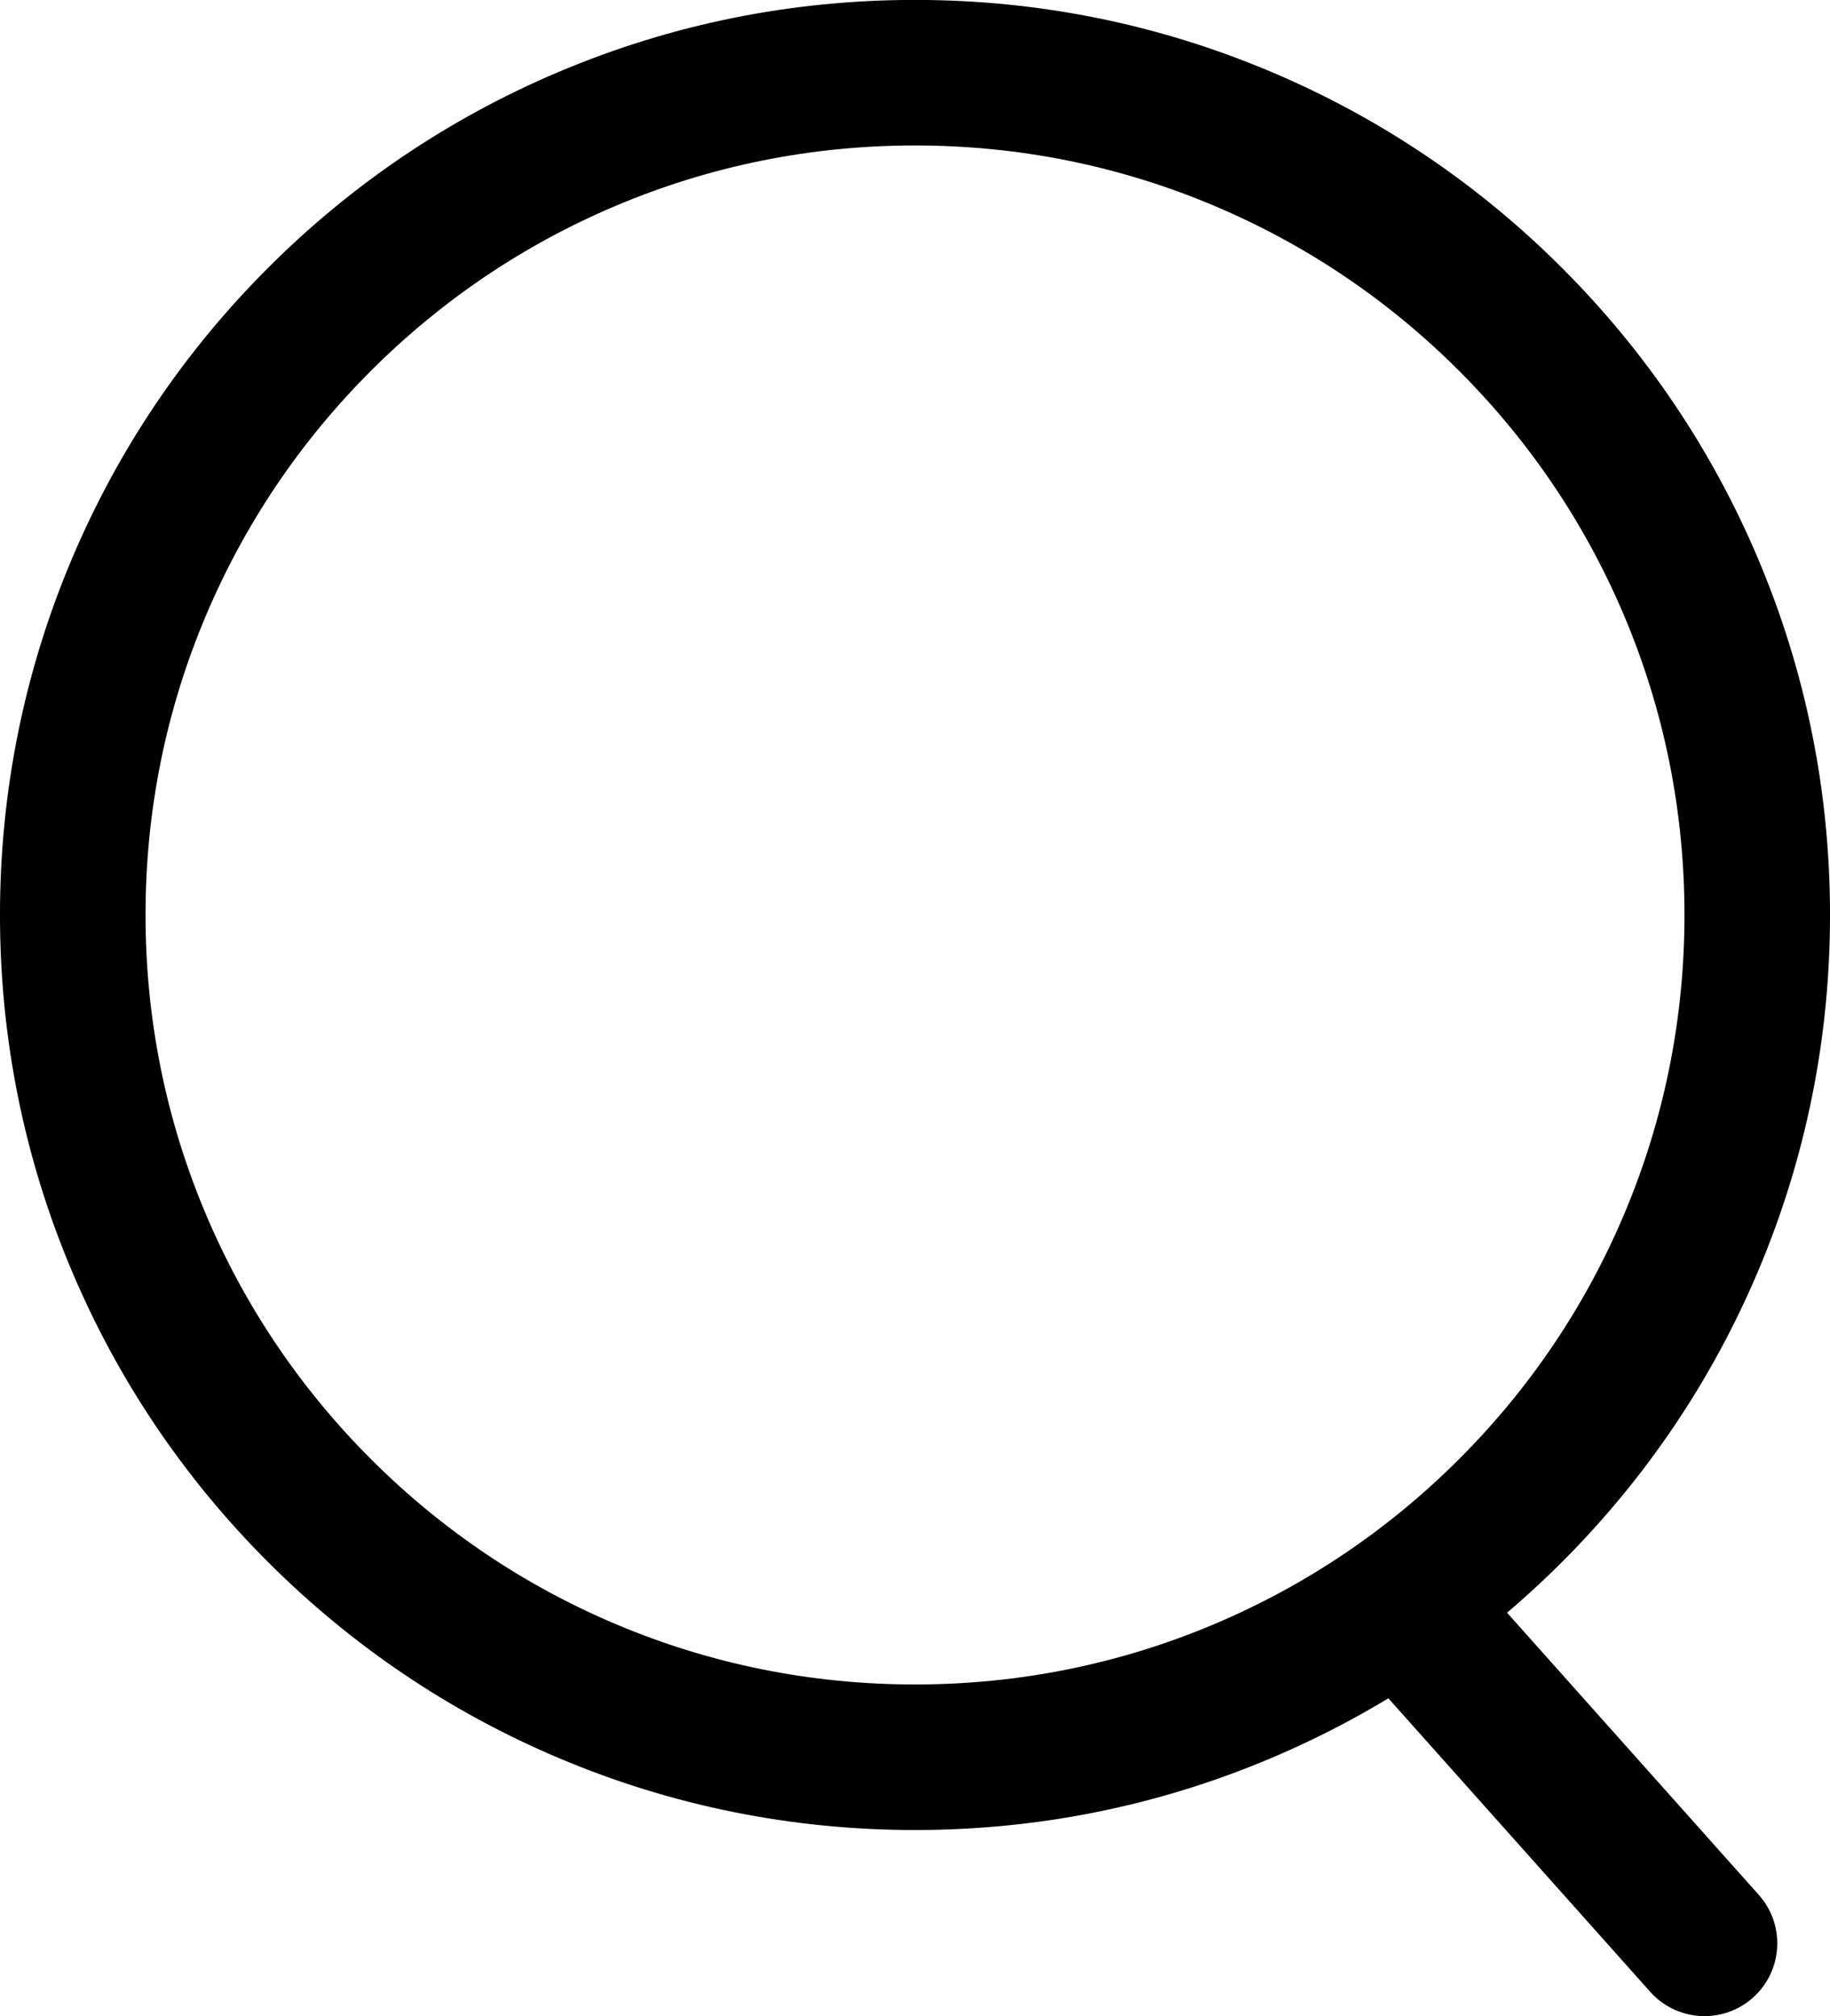 <?xml version="1.0" encoding="UTF-8" standalone="no"?><svg xmlns="http://www.w3.org/2000/svg" xmlns:xlink="http://www.w3.org/1999/xlink" fill="#000000" height="1246.7" preserveAspectRatio="xMidYMid meet" version="1" viewBox="439.2 381.7 1131.6 1246.7" width="1131.6" zoomAndPan="magnify"><g id="change1_1"><path d="M1005,1513.27c-76.36,0-150.47-14.97-220.25-44.48-67.38-28.5-127.89-69.29-179.84-121.24-51.95-51.95-92.74-112.45-121.24-179.84-29.52-69.79-44.48-143.89-44.48-220.25s14.97-150.47,44.48-220.25c28.5-67.38,69.29-127.89,121.24-179.84,51.95-51.95,112.45-92.74,179.84-121.24,69.79-29.52,143.89-44.48,220.25-44.48s150.47,14.97,220.25,44.48c67.38,28.5,127.89,69.29,179.84,121.24,51.95,51.95,92.74,112.45,121.24,179.84,29.52,69.79,44.48,143.89,44.48,220.25s-14.97,150.47-44.48,220.25c-28.5,67.38-69.29,127.89-121.24,179.84-51.95,51.95-112.45,92.74-179.84,121.24-69.79,29.52-143.89,44.48-220.25,44.48Zm0-1041.62c-64.25,0-126.56,12.57-185.19,37.37-56.65,23.96-107.54,58.28-151.26,101.99-43.71,43.71-78.03,94.6-101.99,151.26-24.8,58.63-37.37,120.94-37.37,185.19s12.57,126.56,37.37,185.19c23.96,56.65,58.28,107.54,101.99,151.26,43.71,43.71,94.6,78.03,151.26,101.99,58.63,24.8,120.94,37.37,185.19,37.37s126.56-12.57,185.19-37.37c56.65-23.96,107.54-58.28,151.26-101.99,43.71-43.71,78.03-94.6,101.99-151.26,24.8-58.63,37.37-120.94,37.37-185.19s-12.57-126.56-37.37-185.19c-23.96-56.65-58.28-107.54-101.99-151.26-43.71-43.71-94.6-78.03-151.26-101.99-58.63-24.8-120.94-37.37-185.19-37.37Z" fill="#000000"/></g><g id="change1_2"><path d="M1493.21,1628.35c-12.38,0-24.7-5.08-33.59-15.04l-182-204c-16.54-18.54-14.92-46.99,3.62-63.54,18.55-16.55,46.99-14.92,63.54,3.62l182,204c16.54,18.54,14.92,46.99-3.62,63.54-8.58,7.65-19.28,11.42-29.94,11.42Z" fill="#000000"/></g></svg>